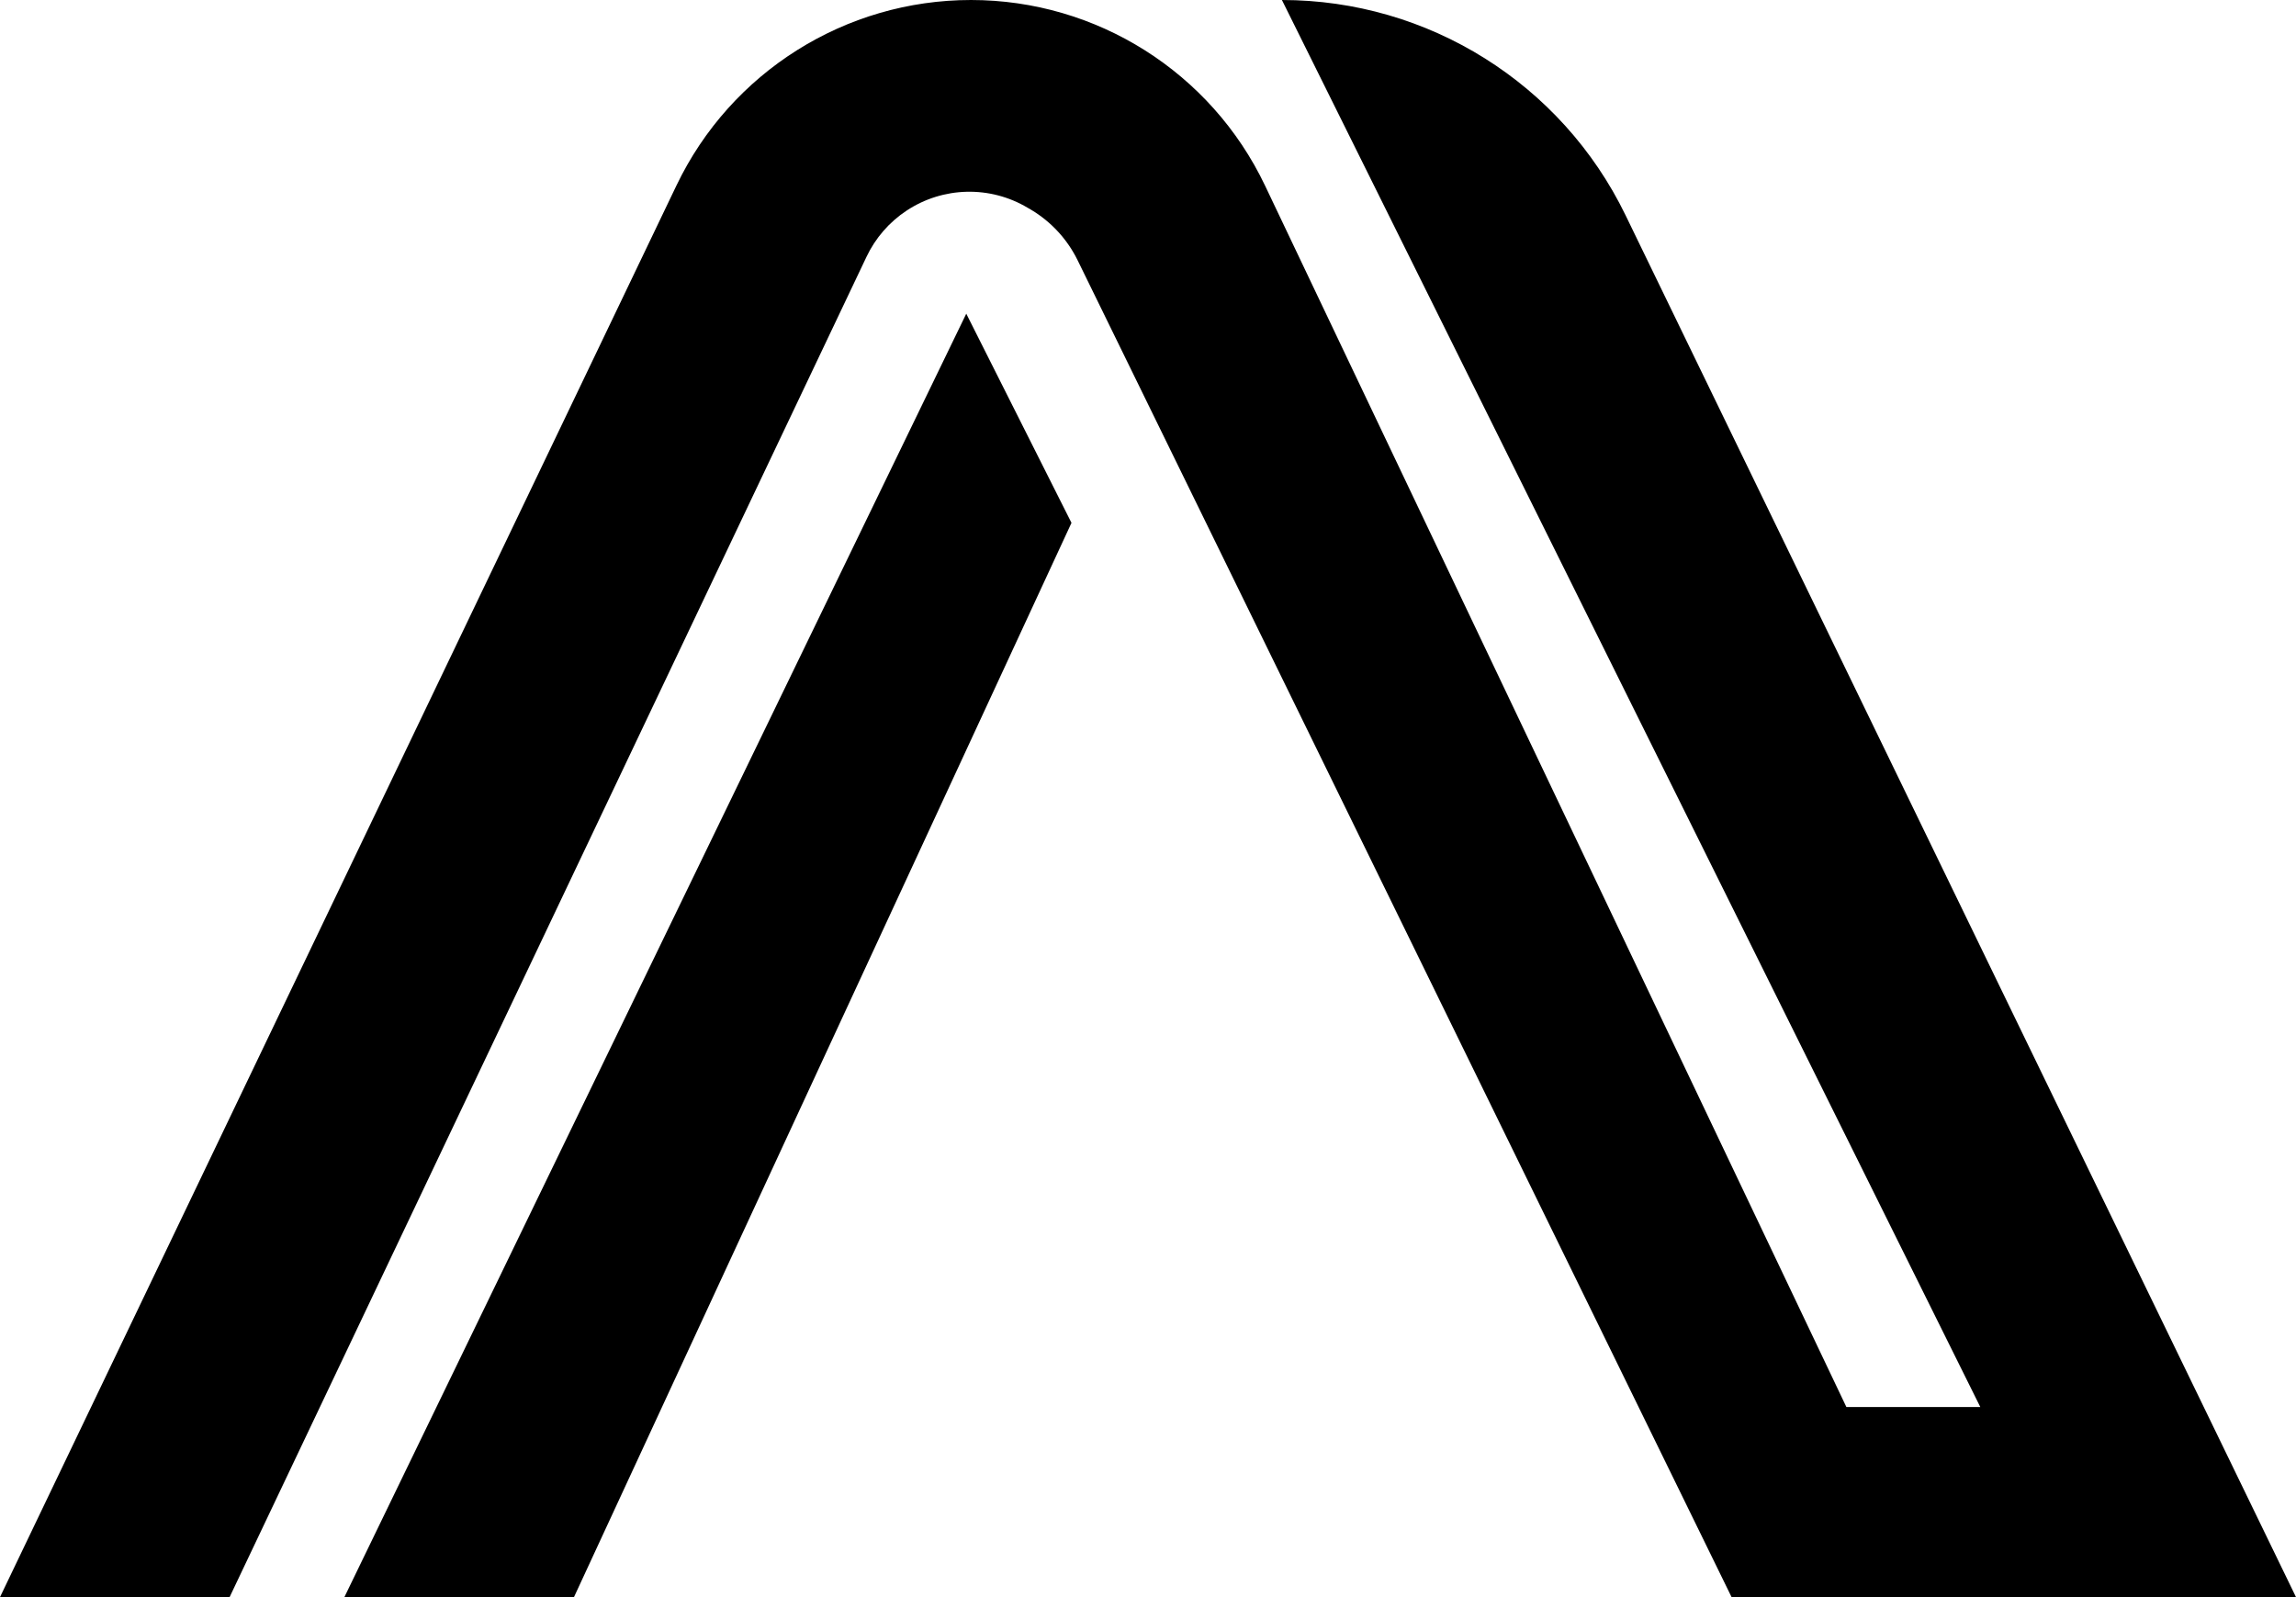 <svg width="46" height="32" viewBox="0 0 46 32" fill="none" xmlns="http://www.w3.org/2000/svg">
<path d="M13.553 3.716C14.641 1.445 16.936 0 19.454 0C21.971 0 24.264 1.448 25.346 3.721L36.992 28.191H39.675L25.683 0C28.614 0 31.287 1.674 32.567 4.311L46 32H34.692L21.59 5.215C21.384 4.795 21.061 4.444 20.66 4.204L20.591 4.164C19.837 3.714 18.893 3.737 18.162 4.221C17.816 4.45 17.539 4.769 17.361 5.144L4.6 32H0L13.553 3.716Z" fill="black"/>
<path d="M19.359 6.285L21.467 10.476L11.5 31.999H6.9L19.359 6.285Z" fill="black"/>
</svg>
